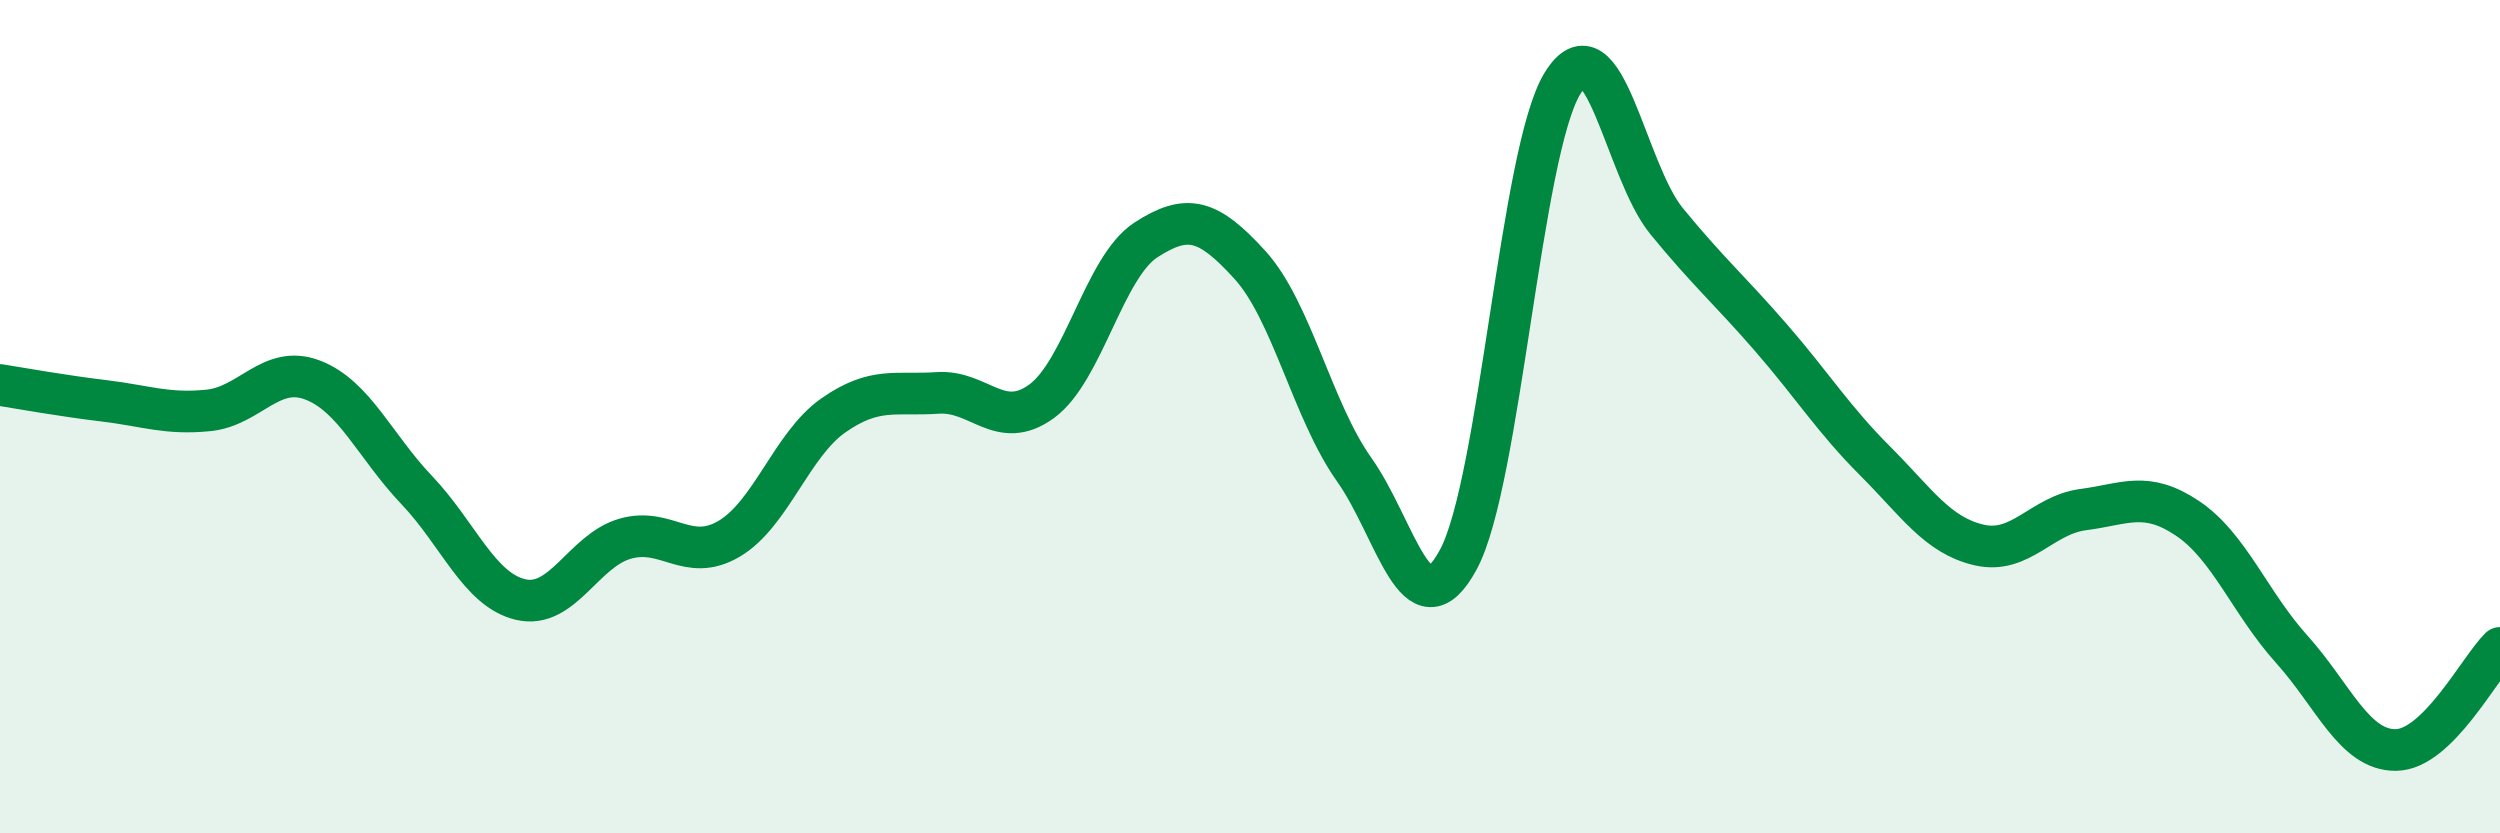 
    <svg width="60" height="20" viewBox="0 0 60 20" xmlns="http://www.w3.org/2000/svg">
      <path
        d="M 0,9.24 C 0.5,9.32 1.5,9.5 2.5,9.62 C 3.5,9.74 4,9.95 5,9.85 C 6,9.75 6.5,8.74 7.5,9.12 C 8.5,9.5 9,10.71 10,11.76 C 11,12.81 11.5,14.16 12.5,14.39 C 13.5,14.62 14,13.22 15,12.93 C 16,12.64 16.5,13.52 17.5,12.93 C 18.5,12.34 19,10.67 20,9.97 C 21,9.27 21.5,9.5 22.5,9.43 C 23.5,9.36 24,10.36 25,9.63 C 26,8.9 26.5,6.41 27.5,5.76 C 28.5,5.11 29,5.26 30,6.36 C 31,7.46 31.5,9.86 32.5,11.27 C 33.5,12.68 34,15.28 35,13.43 C 36,11.58 36.5,3.62 37.5,2 C 38.5,0.38 39,4.09 40,5.31 C 41,6.53 41.5,6.95 42.5,8.1 C 43.5,9.25 44,10.06 45,11.06 C 46,12.06 46.5,12.85 47.5,13.08 C 48.5,13.31 49,12.36 50,12.23 C 51,12.1 51.5,11.77 52.5,12.44 C 53.5,13.11 54,14.47 55,15.58 C 56,16.69 56.5,18.01 57.5,18 C 58.5,17.99 59.5,16.04 60,15.55L60 20L0 20Z"
        fill="#008740"
        opacity="0.1"
        stroke-linecap="round"
        stroke-linejoin="round"
      />
      <path
        d="M 0,9.24 C 0.5,9.32 1.5,9.5 2.5,9.62 C 3.5,9.74 4,9.95 5,9.85 C 6,9.75 6.5,8.74 7.5,9.12 C 8.5,9.5 9,10.71 10,11.76 C 11,12.81 11.5,14.16 12.5,14.39 C 13.5,14.62 14,13.22 15,12.93 C 16,12.64 16.5,13.52 17.5,12.93 C 18.5,12.34 19,10.67 20,9.97 C 21,9.27 21.5,9.5 22.5,9.43 C 23.5,9.36 24,10.36 25,9.63 C 26,8.9 26.5,6.41 27.5,5.76 C 28.5,5.11 29,5.26 30,6.36 C 31,7.46 31.5,9.86 32.5,11.27 C 33.5,12.68 34,15.28 35,13.43 C 36,11.58 36.5,3.62 37.5,2 C 38.5,0.38 39,4.09 40,5.31 C 41,6.53 41.5,6.95 42.5,8.1 C 43.5,9.25 44,10.06 45,11.06 C 46,12.06 46.5,12.85 47.5,13.08 C 48.5,13.31 49,12.36 50,12.23 C 51,12.1 51.5,11.77 52.5,12.44 C 53.5,13.11 54,14.47 55,15.58 C 56,16.69 56.5,18.01 57.5,18 C 58.5,17.99 59.5,16.04 60,15.55"
        stroke="#008740"
        stroke-width="1"
        fill="none"
        stroke-linecap="round"
        stroke-linejoin="round"
      />
    </svg>
  